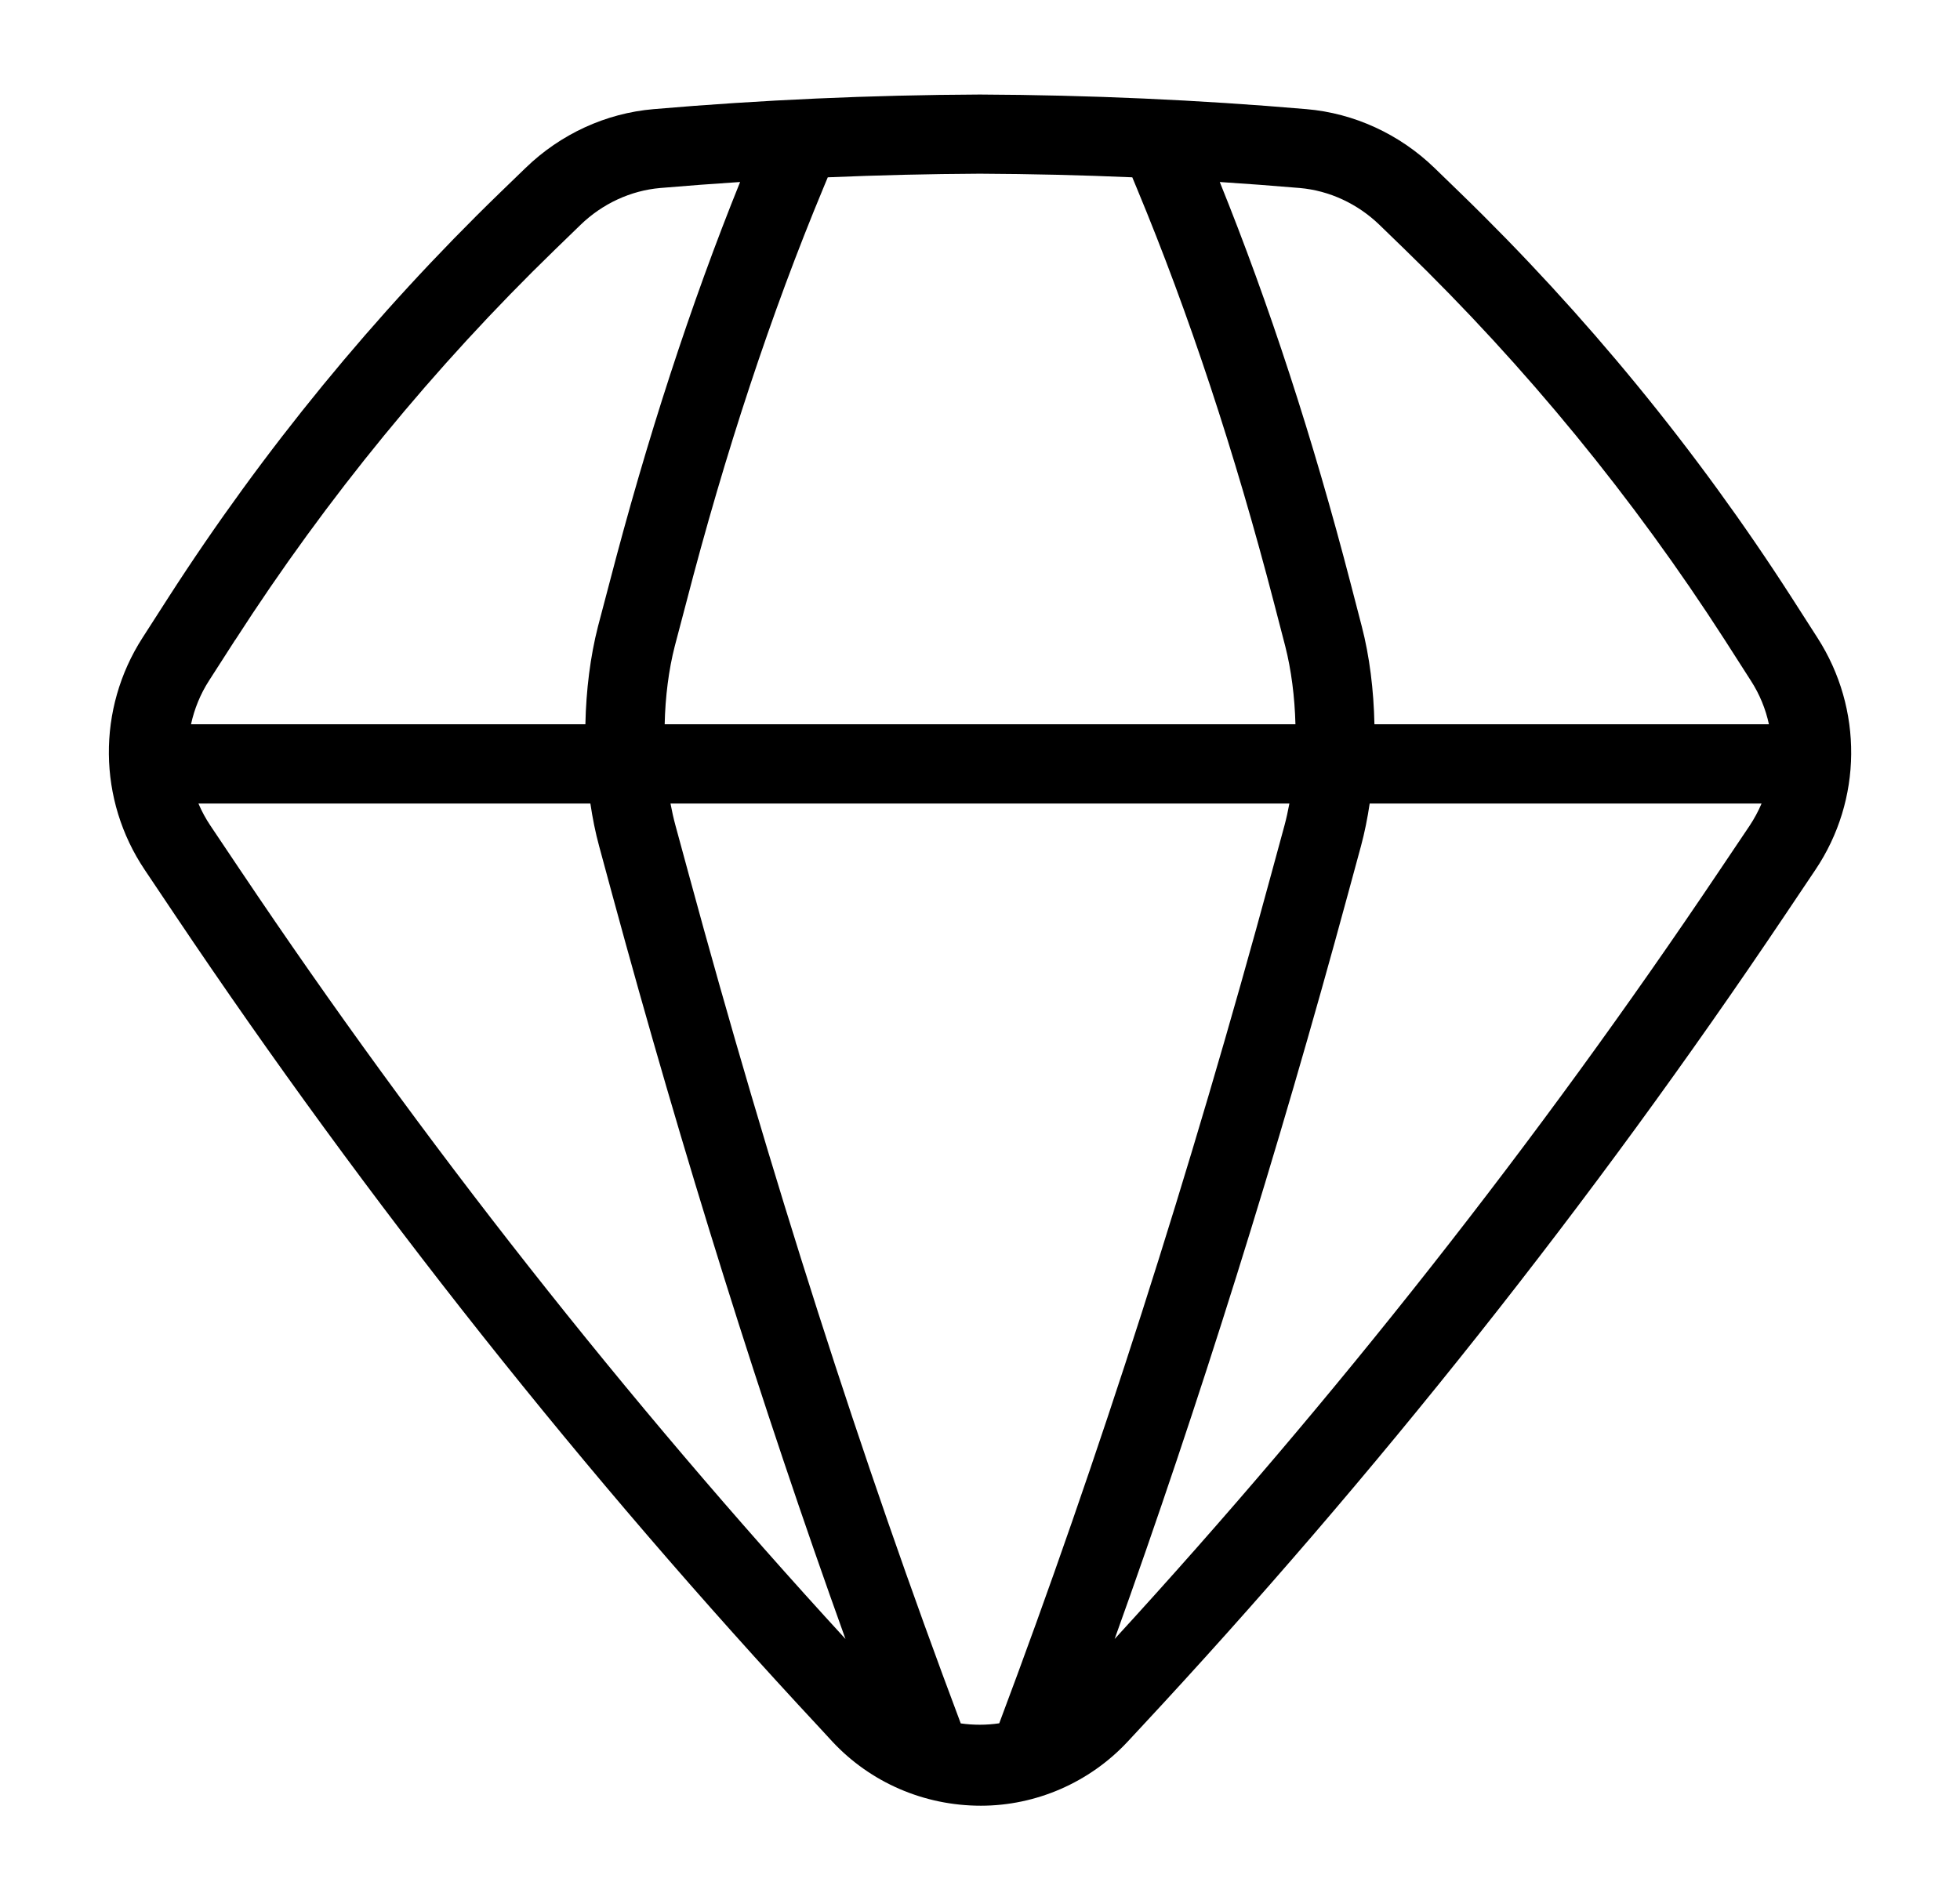 <svg xmlns="http://www.w3.org/2000/svg" fill="none" viewBox="0 0 33 32" height="32" width="33">
<path fill="black" d="M30.601 10.742L30.161 10.056C28.568 7.58 26.691 5.289 24.583 3.246L24.153 2.829C23.564 2.258 22.797 1.906 21.997 1.838C20.183 1.682 18.333 1.6 16.497 1.592C14.667 1.6 12.817 1.682 11.004 1.838C10.201 1.906 9.436 2.258 8.847 2.83L8.417 3.246C6.309 5.289 4.433 7.58 2.839 10.056L2.399 10.741C1.631 11.936 1.645 13.47 2.437 14.649L2.948 15.411C6.192 20.244 9.845 24.851 13.805 29.102L14.017 29.332C14.656 30.016 15.555 30.409 16.515 30.409C17.445 30.409 18.345 30.017 18.984 29.332L19.196 29.104C23.156 24.852 26.809 20.244 30.053 15.411L30.564 14.65C31.357 13.472 31.369 11.937 30.601 10.742ZM23.227 3.788L23.656 4.204C25.689 6.176 27.501 8.386 29.039 10.776L29.479 11.463C29.627 11.692 29.728 11.941 29.783 12.197H23.141C23.129 11.621 23.059 11.052 22.927 10.545L22.739 9.821C22.108 7.39 21.368 5.121 20.537 3.065C20.987 3.094 21.436 3.128 21.883 3.166C22.379 3.209 22.855 3.429 23.225 3.786L23.227 3.788ZM19.064 2.986L19.14 3.169C20.016 5.274 20.793 7.625 21.451 10.157L21.639 10.881C21.741 11.28 21.799 11.736 21.811 12.197H11.191C11.201 11.735 11.259 11.278 11.361 10.881L11.552 10.156C12.208 7.624 12.985 5.273 13.861 3.169L13.937 2.986C14.792 2.95 15.648 2.929 16.497 2.925C17.351 2.929 18.208 2.949 19.063 2.986H19.064ZM3.961 10.777C5.499 8.388 7.311 6.176 9.344 4.204L9.773 3.788C10.143 3.429 10.62 3.209 11.117 3.166C11.564 3.128 12.012 3.094 12.461 3.065C11.631 5.12 10.891 7.39 10.26 9.821L10.069 10.546C9.939 11.052 9.868 11.623 9.856 12.197H3.216C3.272 11.94 3.372 11.691 3.52 11.461L3.96 10.776L3.961 10.777ZM4.055 14.668L3.544 13.906C3.464 13.787 3.396 13.661 3.341 13.532H9.94C9.977 13.78 10.025 14.021 10.087 14.248L10.305 15.053C11.497 19.445 12.816 23.656 14.235 27.601C10.533 23.567 7.109 19.22 4.056 14.669L4.055 14.668ZM16.176 29.023C14.505 24.582 12.964 19.764 11.591 14.704L11.372 13.899C11.34 13.781 11.313 13.659 11.289 13.532H21.709C21.685 13.659 21.659 13.781 21.627 13.899L21.408 14.704C20.036 19.764 18.493 24.581 16.824 29.021C16.609 29.053 16.391 29.053 16.176 29.023ZM28.945 14.668C25.891 19.218 22.468 23.565 18.767 27.601C20.185 23.656 21.504 19.445 22.696 15.052L22.915 14.246C22.976 14.02 23.024 13.78 23.061 13.532H29.659C29.604 13.661 29.536 13.788 29.456 13.908L28.945 14.668Z"></path>
</svg>
